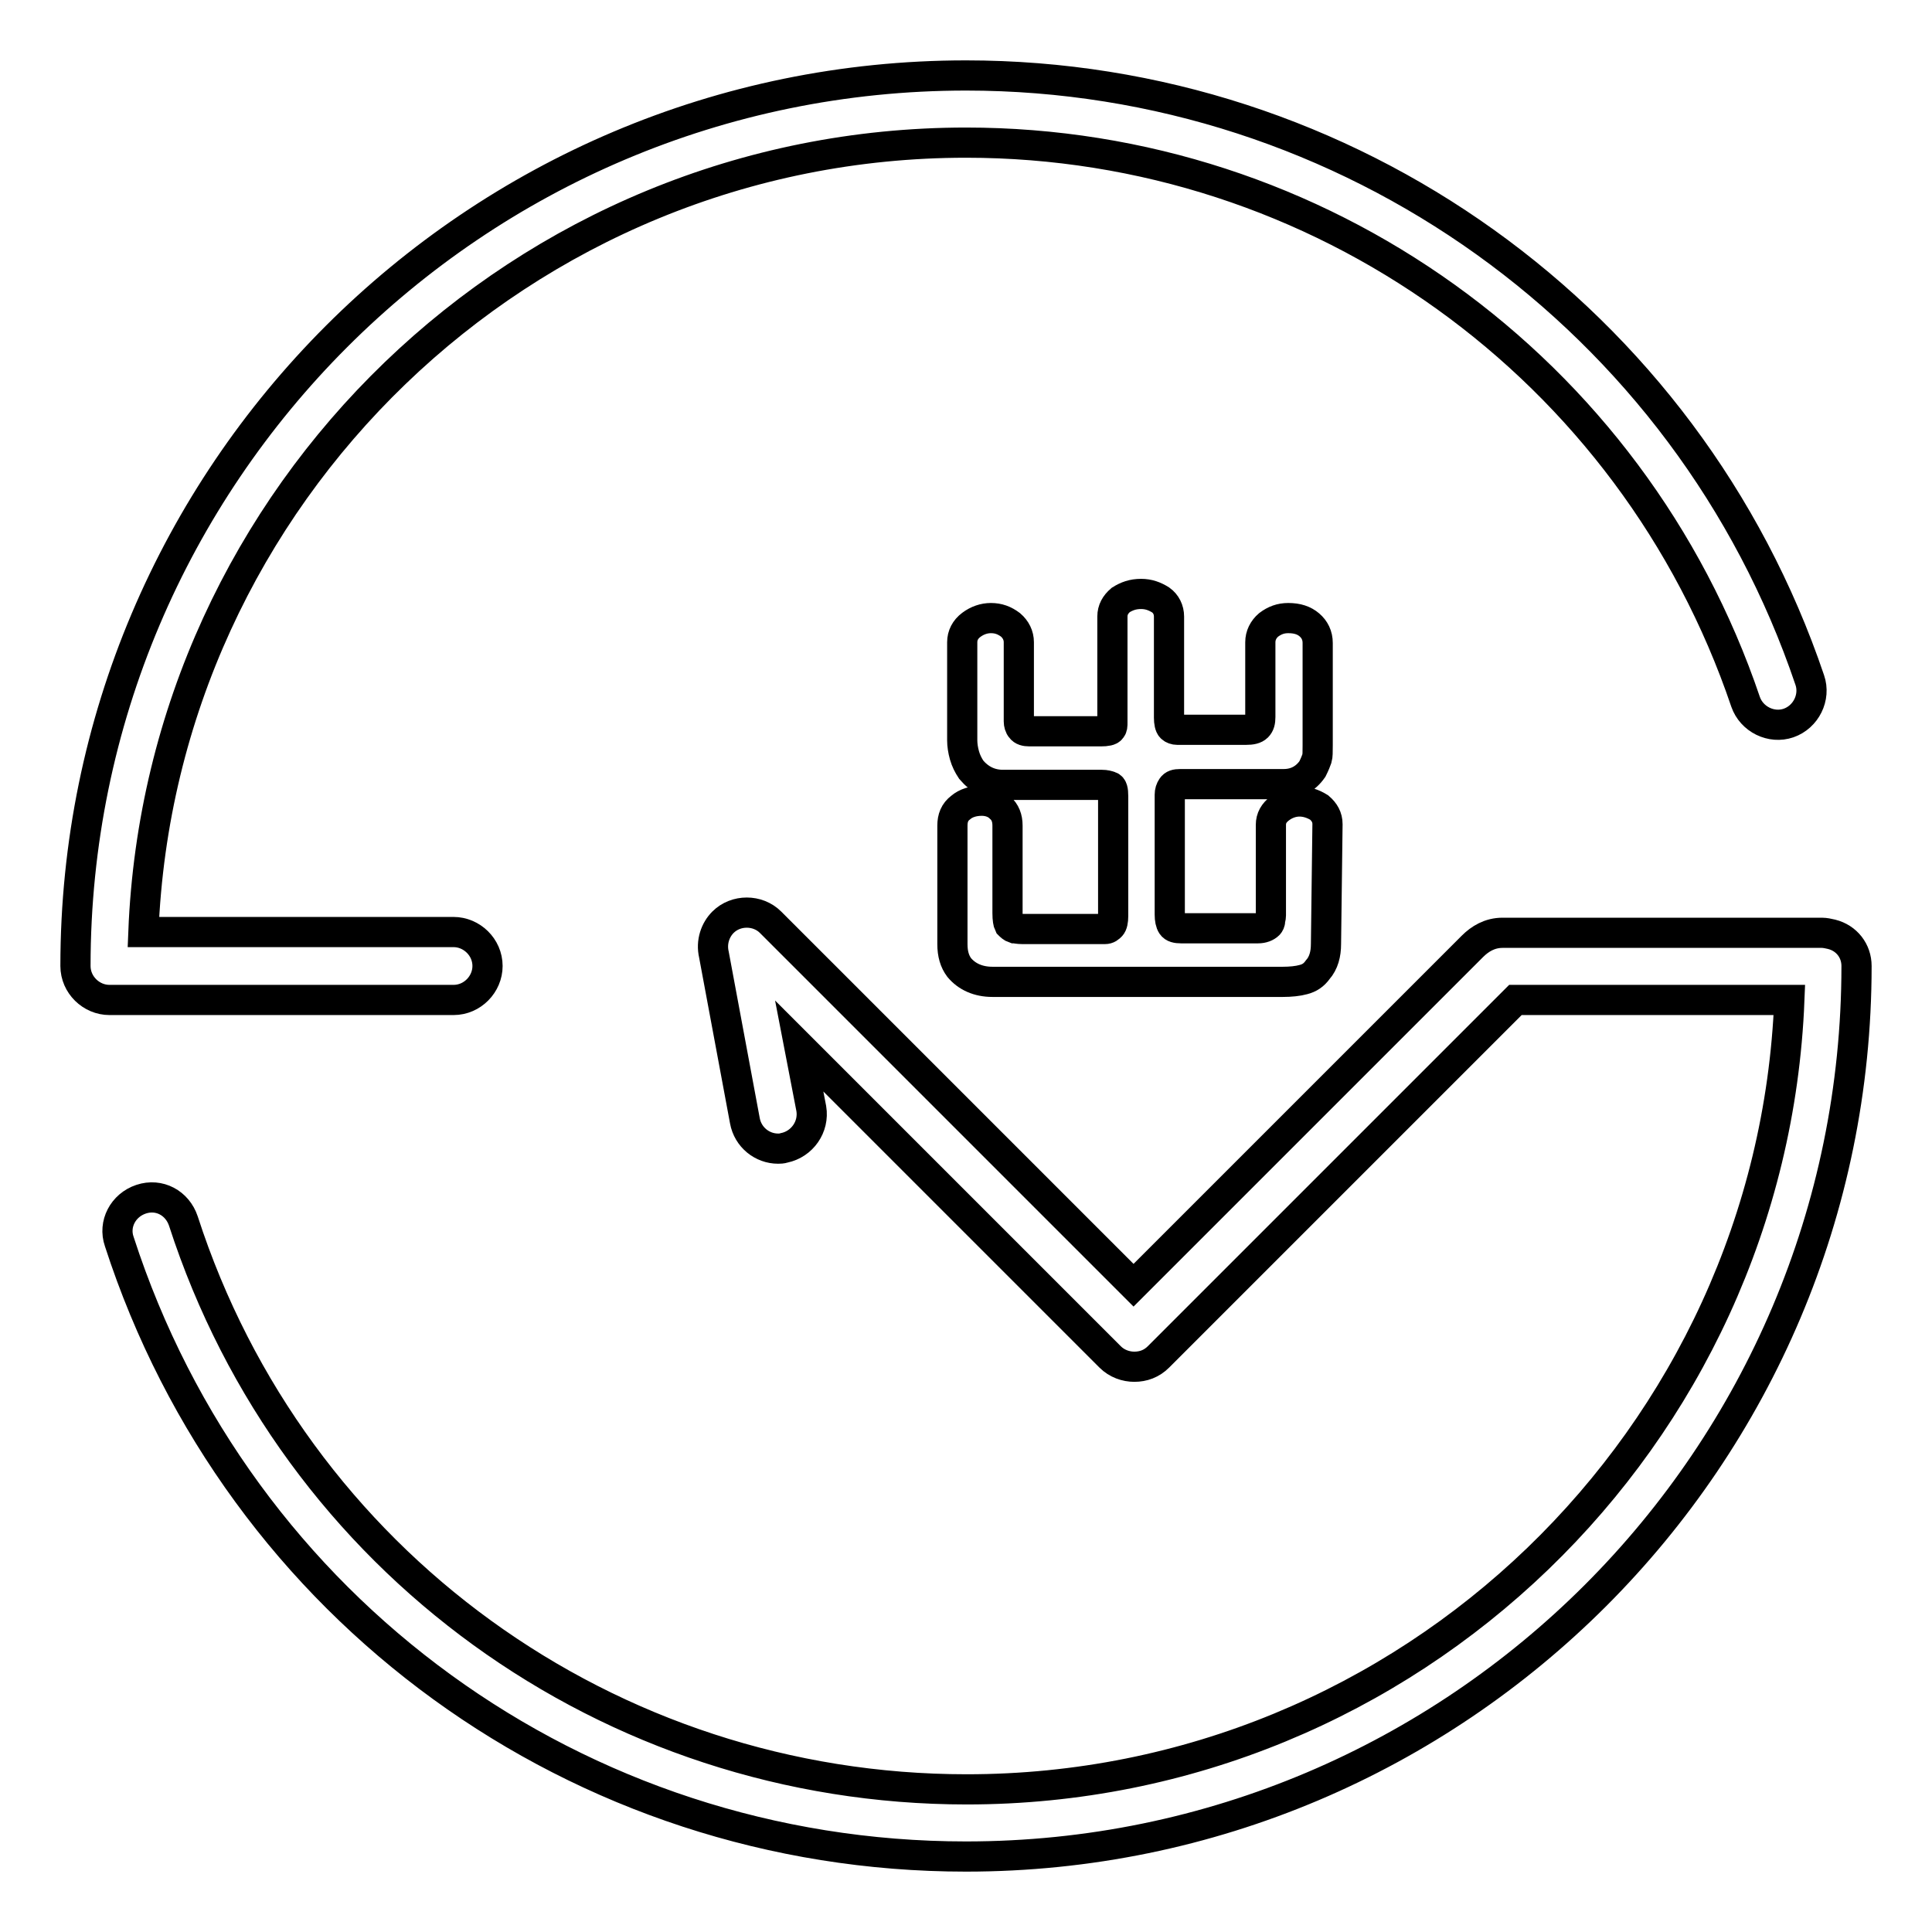 <?xml version="1.0" encoding="utf-8"?>
<!-- Svg Vector Icons : http://www.onlinewebfonts.com/icon -->
<!DOCTYPE svg PUBLIC "-//W3C//DTD SVG 1.1//EN" "http://www.w3.org/Graphics/SVG/1.1/DTD/svg11.dtd">
<svg version="1.1" xmlns="http://www.w3.org/2000/svg" xmlns:xlink="http://www.w3.org/1999/xlink" x="0px" y="0px" viewBox="0 0 256 256" enable-background="new 0 0 256 256" xml:space="preserve">
<g> <path stroke-width="4" fill-opacity="0" stroke="#000000"  d="M237,95.8c-2.3,0.8-4.9-0.5-5.7-2.8c-15-44.3-56.5-74.1-103.3-74.1c-58.7,0-106.7,46.6-109,104.6h41.1 c2.4,0,4.5,2,4.5,4.5c0,2.4-2,4.5-4.5,4.5H14.5c-2.4,0-4.5-2-4.5-4.5C10,62.9,62.9,10,128,10c50.6,0,95.6,32.2,111.8,80.1 C240.6,92.4,239.3,95,237,95.8z"/> <path stroke-width="4" fill-opacity="0" stroke="#000000"  d="M246,128c0,65.1-52.9,118-118,118c-51.3,0-96.4-32.7-112.2-81.5c-0.8-2.3,0.5-4.8,2.9-5.6 c2.4-0.8,4.8,0.5,5.6,2.9c14.6,45.1,56.4,75.3,103.8,75.3c58.7,0,106.7-46.6,109-104.6h-36.3l-47.3,47.3c-0.9,0.9-2,1.3-3.2,1.3 c-1.1,0-2.3-0.4-3.2-1.3l-41.2-41.2l1.6,8.3c0.4,2.4-1.2,4.7-3.6,5.2c-0.3,0.1-0.6,0.1-0.8,0.1c-2.1,0-4-1.5-4.4-3.7l-4.1-22 c-0.4-1.7,0.2-3.3,1.2-4.3c1.7-1.7,4.6-1.7,6.3,0l48.1,48.1l44.9-44.9c1-1,2.3-1.8,4-1.8h42.3c0.4,0,0.9,0.1,1.3,0.2 C244.7,124.3,246,126,246,128L246,128z"/> <path stroke-width="4" fill-opacity="0" stroke="#000000"  d="M175.7,125.1c0,1.3-0.3,2.5-1.1,3.4c-0.5,0.7-1.1,1.1-1.9,1.3c-0.7,0.2-1.7,0.3-2.7,0.3h-38.5 c-1.9,0-3.4-0.7-4.4-1.9c-0.6-0.8-0.9-1.8-0.9-3.1v-15.7c0-1,0.3-1.8,1.1-2.4c0.7-0.6,1.7-0.9,2.8-0.9c0.9,0,1.8,0.3,2.4,0.9 c0.7,0.6,1,1.4,1,2.4V121c0,0.8,0.1,1.3,0.2,1.5c0.2,0.2,0.4,0.4,0.7,0.5c0.2,0,0.5,0.1,1.1,0.1h9.9c0.3,0,0.6,0,1,0 s0.6-0.2,0.8-0.4s0.3-0.7,0.3-1.3v-15.9c0-0.8-0.1-1.2-0.4-1.3c-0.3-0.1-0.6-0.2-1.1-0.2h-13.1c-1.7,0-3.1-0.7-4.2-2 c-0.4-0.6-0.7-1.2-0.9-1.9c-0.2-0.7-0.3-1.4-0.3-2v-13c0-0.9,0.4-1.7,1.2-2.3c0.8-0.6,1.7-0.9,2.6-0.9c1,0,1.8,0.3,2.6,0.9 c0.7,0.6,1.1,1.4,1.1,2.3v9.5c0,0.3,0,0.6,0,1c0,0.3,0.1,0.7,0.3,0.9c0.2,0.3,0.6,0.4,1.1,0.4h9.5c0.7,0,1.2-0.1,1.3-0.3 c0.2-0.2,0.2-0.4,0.2-0.9V81.7c0-0.9,0.4-1.6,1.1-2.2c0.8-0.5,1.6-0.8,2.7-0.8c1,0,1.8,0.3,2.6,0.8c0.7,0.5,1.1,1.3,1.1,2.2v13.4 c0,0.6,0.1,1.1,0.3,1.3c0.2,0.2,0.5,0.3,0.8,0.3c0.3,0,0.6,0,0.9,0h8.2c0.7,0,1.2-0.1,1.5-0.4c0.3-0.3,0.4-0.7,0.4-1.3v-9.9 c0-0.9,0.4-1.7,1.1-2.3c0.8-0.6,1.6-0.9,2.6-0.9c1.2,0,2.1,0.3,2.8,0.9c0.7,0.6,1.1,1.4,1.1,2.4v13.5c0,0.9,0,1.5-0.1,1.8 c-0.1,0.3-0.3,0.8-0.6,1.4c-0.9,1.3-2.2,2-3.8,2h-13.7c-0.6,0-0.9,0.1-1.1,0.4c-0.2,0.3-0.3,0.6-0.3,1v15.9c0,0.6,0.1,1.1,0.3,1.4 c0.2,0.3,0.6,0.4,1.2,0.4h10.2c0.6,0,1.1-0.2,1.4-0.5c0.1-0.1,0.2-0.3,0.2-0.5c0-0.2,0.1-0.4,0.1-0.7v-12c0-0.9,0.4-1.6,1.2-2.2 c0.8-0.6,1.7-0.9,2.6-0.9c0.9,0,1.8,0.3,2.6,0.8c0.7,0.6,1.1,1.3,1.1,2.2L175.7,125.1L175.7,125.1z"/></g>
</svg>